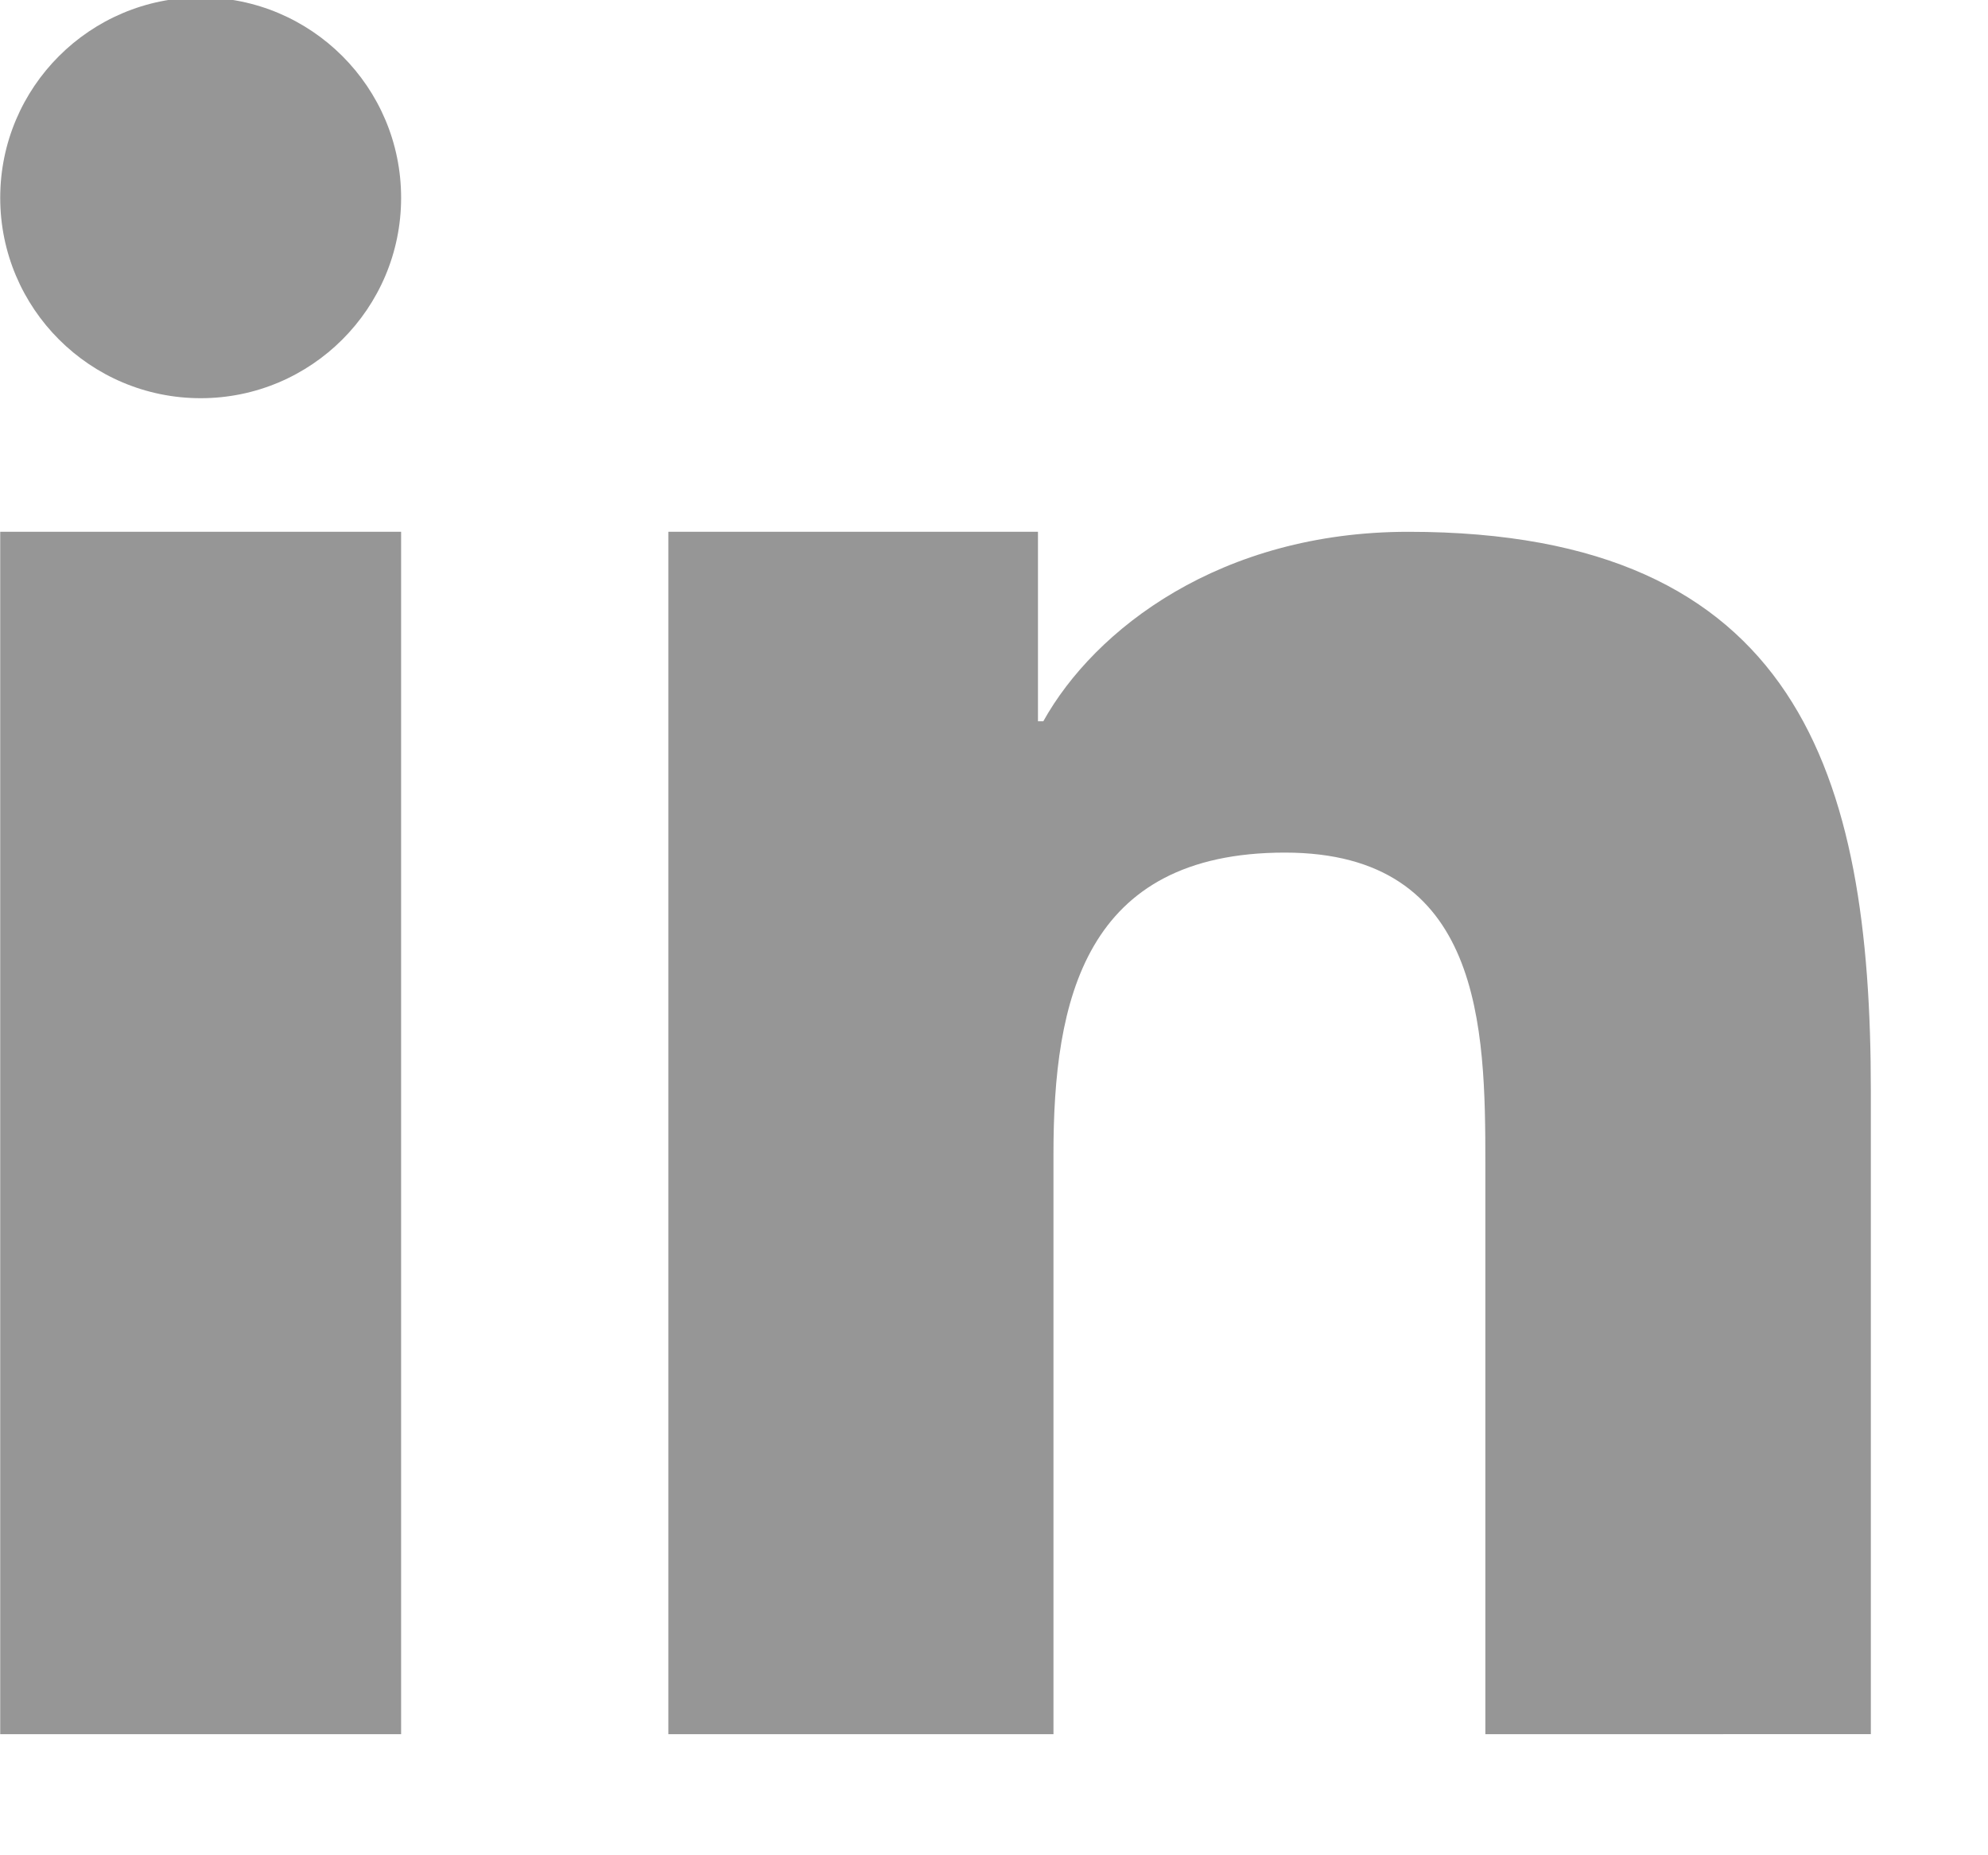 <?xml version="1.0" encoding="UTF-8" standalone="no"?>
<!DOCTYPE svg PUBLIC "-//W3C//DTD SVG 1.1//EN" "http://www.w3.org/Graphics/SVG/1.1/DTD/svg11.dtd">
<svg width="100%" height="100%" viewBox="0 0 15 14" version="1.1" xmlns="http://www.w3.org/2000/svg" xmlns:xlink="http://www.w3.org/1999/xlink" xml:space="preserve" xmlns:serif="http://www.serif.com/" style="fill-rule:evenodd;clip-rule:evenodd;stroke-linejoin:round;stroke-miterlimit:2;">
    <g transform="matrix(1,0,0,1,-1396.44,-630.136)">
        <g transform="matrix(0.875,0,0,0.875,3371.99,14491.1)">
            <g transform="matrix(4.8392e-05,0,0,4.8392e-05,-2257.77,-15841.7)">
                <path d="M119066,107135L184931,107135L184931,140900L185883,140902C195056,124446 217485,107137 250929,107137C320479,107135 333342,150417 333342,206721L333342,321415L264653,321417L264653,219745C264653,195508 264149,164308 228937,164308C193172,164308 187692,190691 187692,217980L187692,321418L119066,321418L119066,107135ZM71447,47613C71447,67329 55447,83328 35731,83328C16015,83328 9,67328 9,47613C9,27897 16015,11897 35731,11897C55447,11897 71447,27897 71447,47613ZM9,107135L71447,107135L71447,321416L9,321416L9,107135Z" style="fill:rgb(150,150,150);"/>
            </g>
        </g>
    </g>
</svg>

